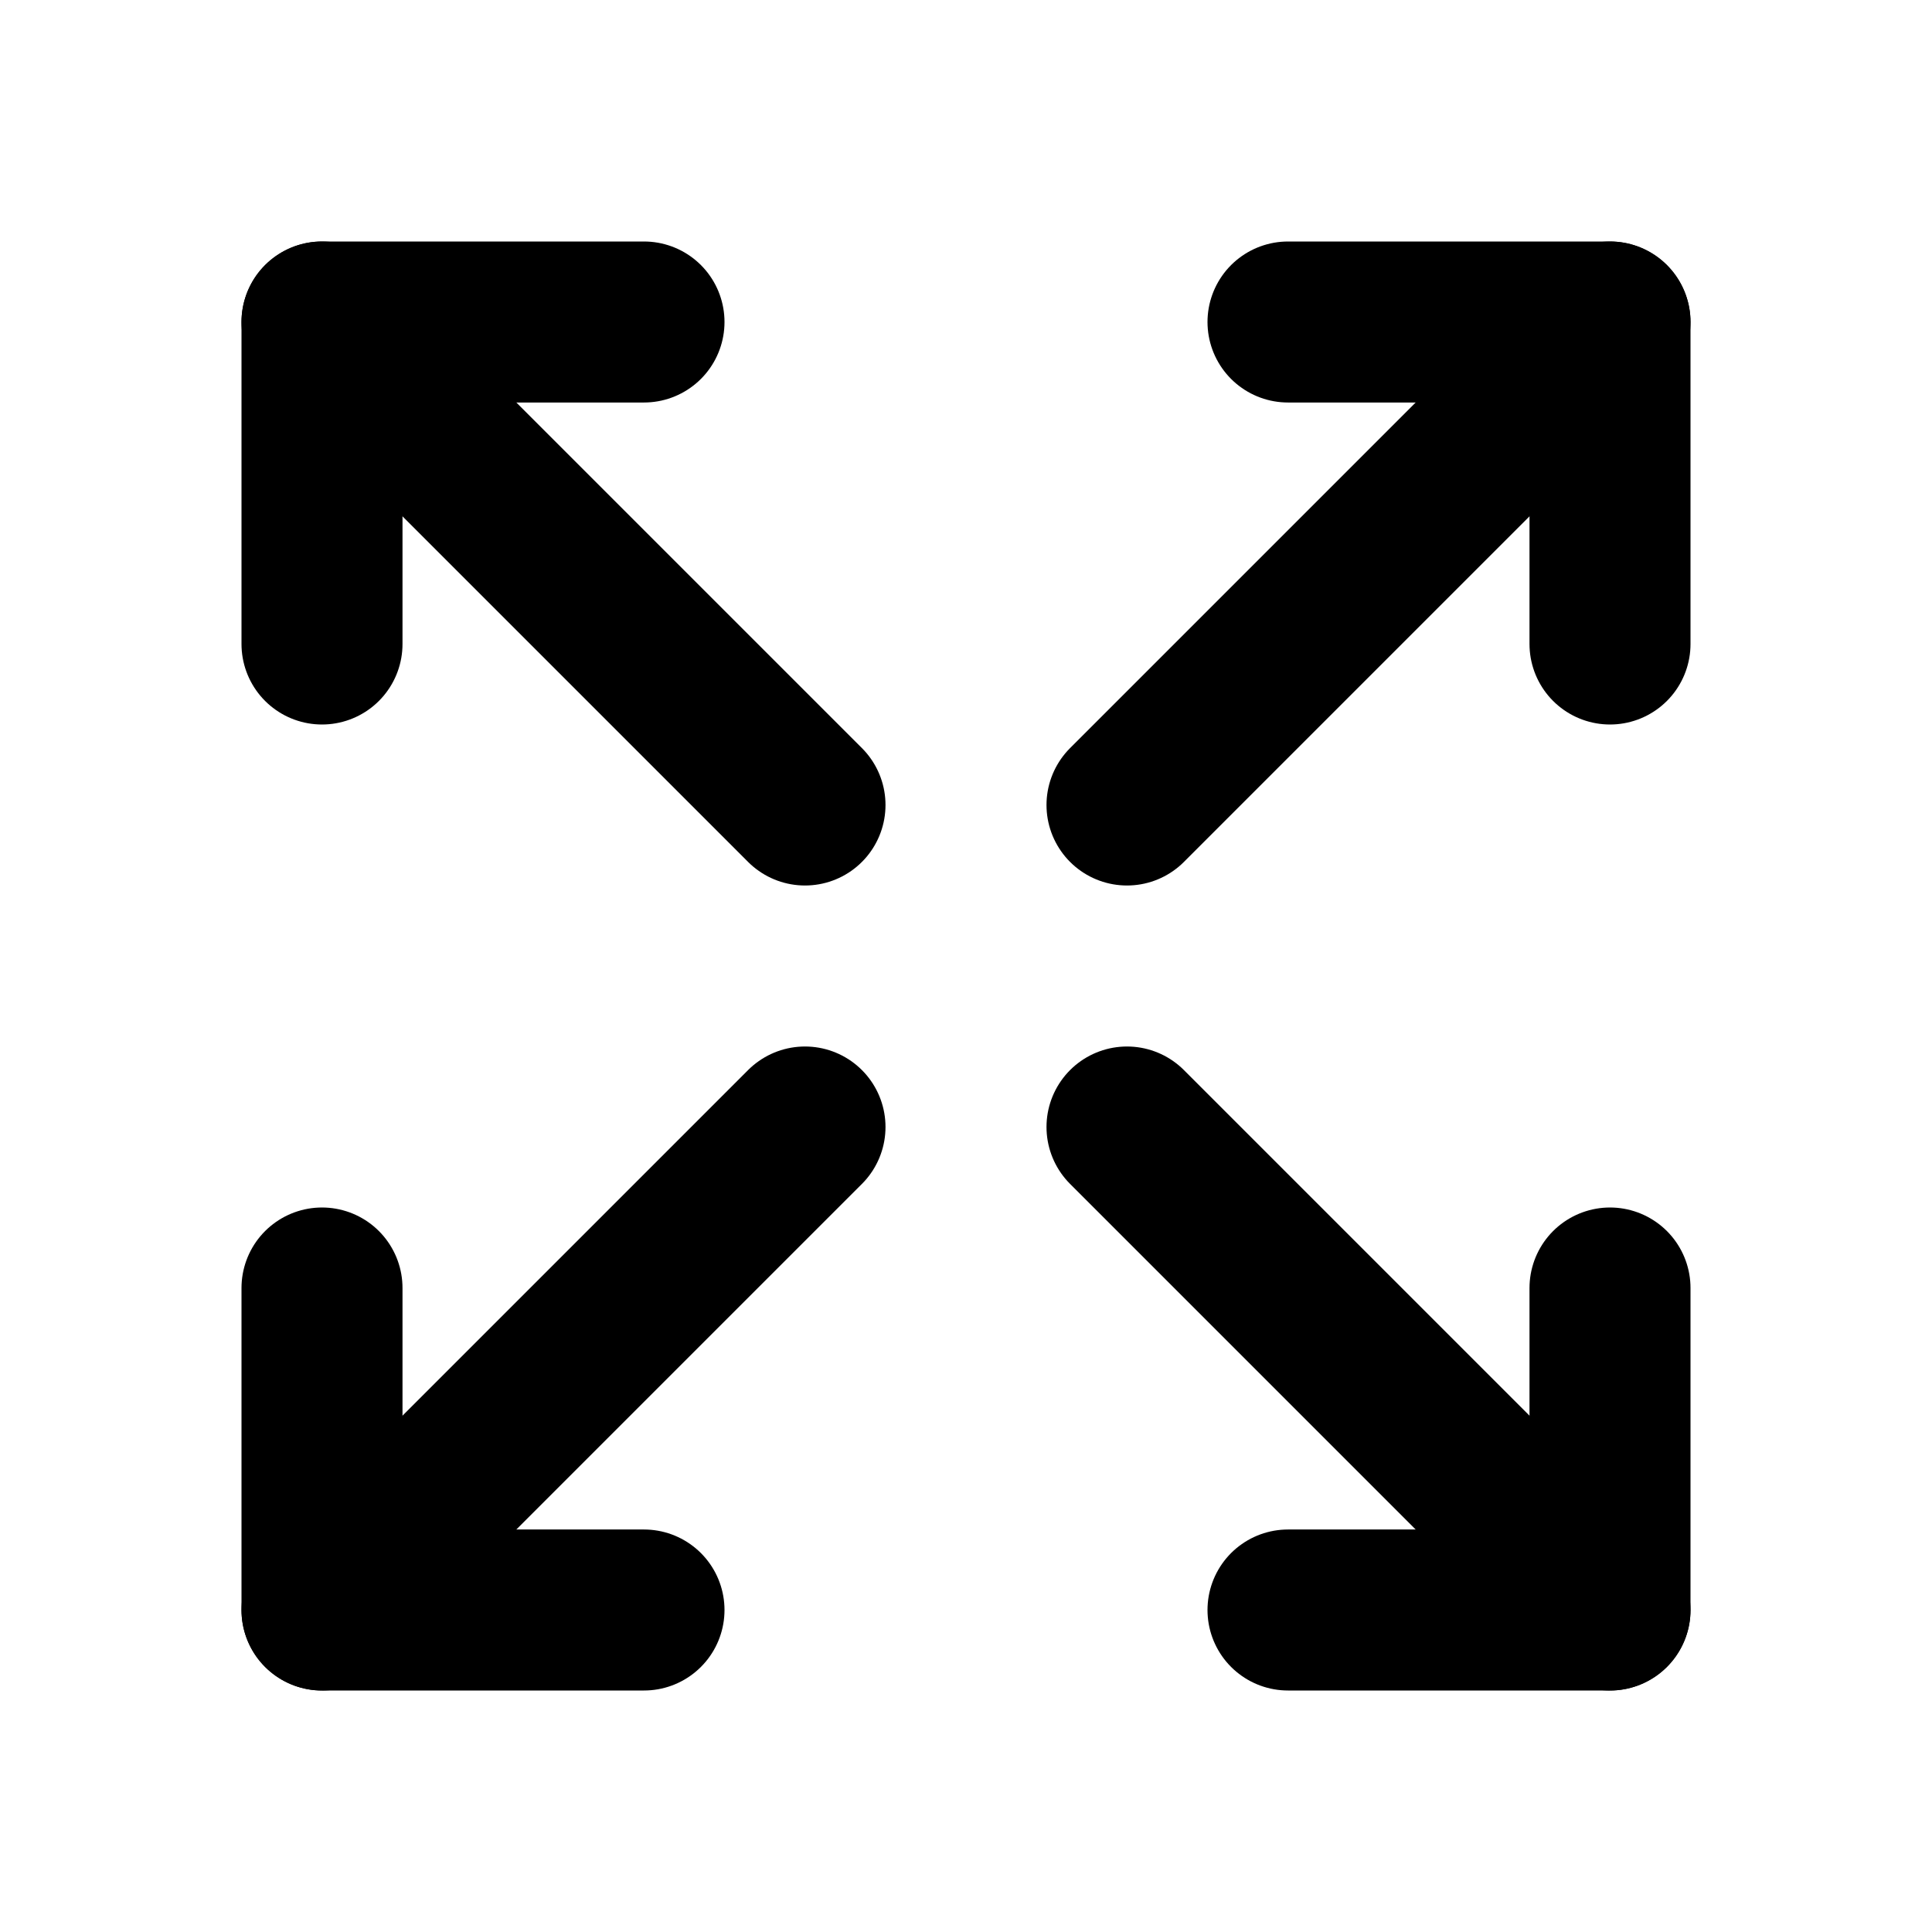 <svg
  xmlns="http://www.w3.org/2000/svg"
  width="24"
  height="24"
  viewBox="0 0 24 24"
  fill="none"
  stroke="currentColor"
  stroke-width="2"
  stroke-linecap="round"
  stroke-linejoin="round"
  class="icon icon-tabler icons-tabler-outline icon-tabler-arrows-maximize"
>
  <path stroke="none" d="M0 0h24v24H0z" fill="none"/>
  <path d="M16 4l4 0l0 4" />
  <path d="M14 10l6 -6" />
  <path d="M8 20l-4 0l0 -4" />
  <path d="M4 20l6 -6" />
  <path d="M16 20l4 0l0 -4" />
  <path d="M14 14l6 6" />
  <path d="M8 4l-4 0l0 4" />
  <path d="M4 4l6 6" />
</svg>